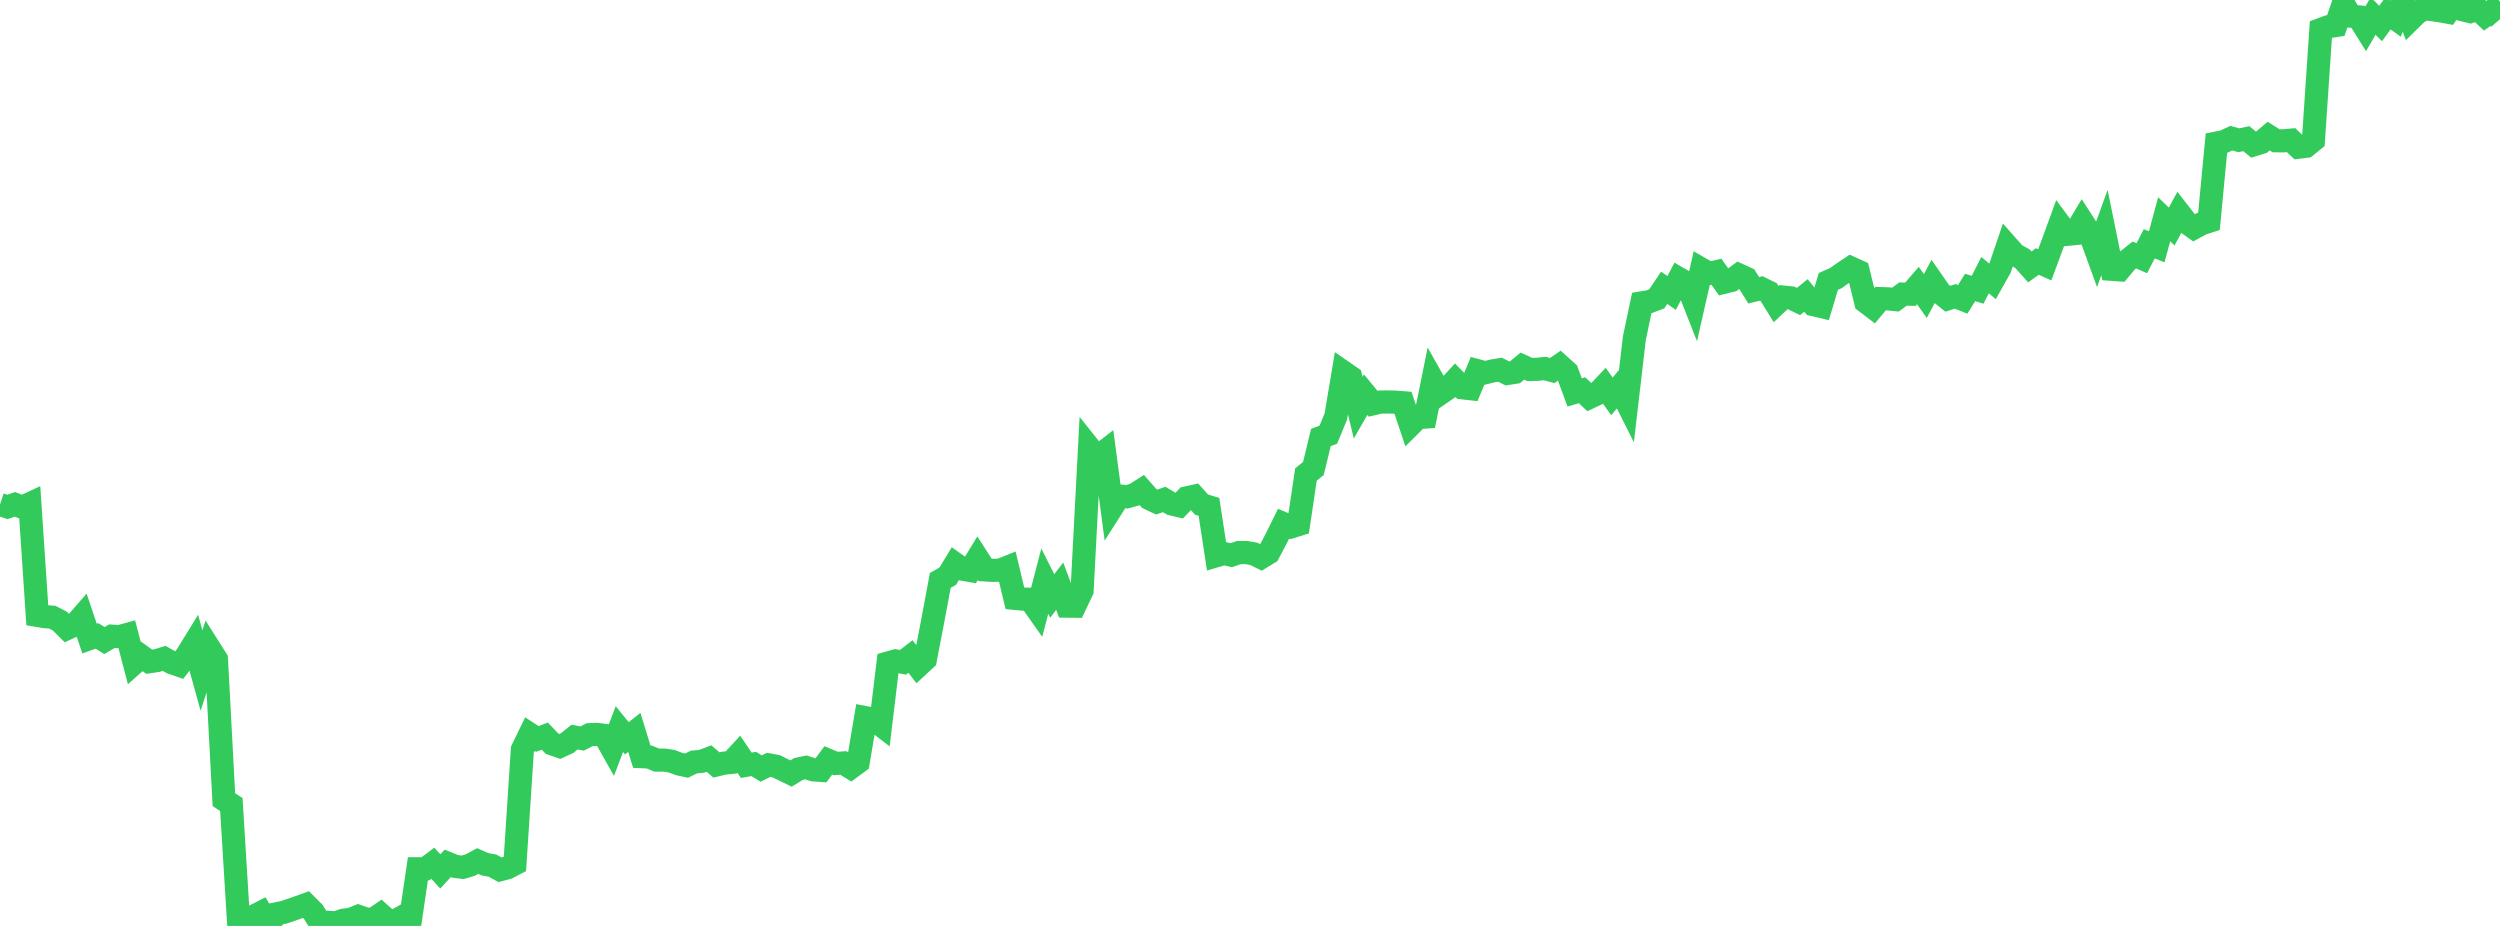 <?xml version="1.0" standalone="no"?>
<!DOCTYPE svg PUBLIC "-//W3C//DTD SVG 1.1//EN" "http://www.w3.org/Graphics/SVG/1.1/DTD/svg11.dtd">

<svg width="135" height="50" viewBox="0 0 135 50" preserveAspectRatio="none" 
  xmlns="http://www.w3.org/2000/svg"
  xmlns:xlink="http://www.w3.org/1999/xlink">


<polyline points="0.0, 27.241 0.403, 27.374 0.806, 27.235 1.209, 27.39 1.612, 27.203 2.015, 33.231 2.418, 33.299 2.821, 33.327 3.224, 33.534 3.627, 33.935 4.03, 33.749 4.433, 33.286 4.836, 34.483 5.239, 34.34 5.642, 34.589 6.045, 34.353 6.448, 34.38 6.851, 34.269 7.254, 35.804 7.657, 35.445 8.06, 35.732 8.463, 35.674 8.866, 35.552 9.269, 35.783 9.672, 35.923 10.075, 35.403 10.478, 34.748 10.881, 36.209 11.284, 34.968 11.687, 35.605 12.09, 43.18 12.493, 43.446 12.896, 50.0 13.299, 49.885 13.701, 49.48 14.104, 49.273 14.507, 49.932 14.91, 49.349 15.313, 49.268 15.716, 49.134 16.119, 48.993 16.522, 48.847 16.925, 49.25 17.328, 49.908 17.731, 49.806 18.134, 49.832 18.537, 49.693 18.94, 49.644 19.343, 49.482 19.746, 49.624 20.149, 49.648 20.552, 49.371 20.955, 49.729 21.358, 49.718 21.761, 49.494 22.164, 49.652 22.567, 46.915 22.97, 46.917 23.373, 46.614 23.776, 47.057 24.179, 46.621 24.582, 46.785 24.985, 46.835 25.388, 46.715 25.791, 46.497 26.194, 46.672 26.597, 46.745 27.0, 46.966 27.403, 46.859 27.806, 46.648 28.209, 40.475 28.612, 39.644 29.015, 39.904 29.418, 39.749 29.821, 40.169 30.224, 40.309 30.627, 40.127 31.03, 39.802 31.433, 39.88 31.836, 39.674 32.239, 39.658 32.642, 39.712 33.045, 40.43 33.448, 39.371 33.851, 39.867 34.254, 39.55 34.657, 40.86 35.06, 40.878 35.463, 41.046 35.866, 41.045 36.269, 41.105 36.672, 41.258 37.075, 41.344 37.478, 41.148 37.881, 41.113 38.284, 40.962 38.687, 41.308 39.09, 41.211 39.493, 41.169 39.896, 40.731 40.299, 41.324 40.701, 41.254 41.104, 41.501 41.507, 41.302 41.91, 41.377 42.313, 41.573 42.716, 41.769 43.119, 41.526 43.522, 41.439 43.925, 41.571 44.328, 41.6 44.731, 41.06 45.134, 41.229 45.537, 41.199 45.94, 41.451 46.343, 41.155 46.746, 38.755 47.149, 38.831 47.552, 39.141 47.955, 35.803 48.358, 35.688 48.761, 35.764 49.164, 35.45 49.567, 35.973 49.97, 35.6 50.373, 33.499 50.776, 31.34 51.179, 31.115 51.582, 30.45 51.985, 30.736 52.388, 30.806 52.791, 30.145 53.194, 30.775 53.597, 30.799 54.0, 30.793 54.403, 30.631 54.806, 32.312 55.209, 32.351 55.612, 32.358 56.015, 32.929 56.418, 31.381 56.821, 32.181 57.224, 31.653 57.627, 32.732 58.03, 32.737 58.433, 31.892 58.836, 24.191 59.239, 24.698 59.642, 24.386 60.045, 27.413 60.448, 26.781 60.851, 26.827 61.254, 26.716 61.657, 26.46 62.06, 26.92 62.463, 27.111 62.866, 26.972 63.269, 27.212 63.672, 27.308 64.075, 26.887 64.478, 26.797 64.881, 27.247 65.284, 27.371 65.687, 30.007 66.09, 29.888 66.493, 29.98 66.896, 29.84 67.299, 29.837 67.701, 29.907 68.104, 30.105 68.507, 29.857 68.91, 29.095 69.313, 28.28 69.716, 28.451 70.119, 28.326 70.522, 25.621 70.925, 25.296 71.328, 23.625 71.731, 23.472 72.134, 22.492 72.537, 20.089 72.94, 20.368 73.343, 22.013 73.746, 21.313 74.149, 21.804 74.552, 21.709 74.955, 21.707 75.358, 21.718 75.761, 21.748 76.164, 22.951 76.567, 22.551 76.97, 22.522 77.373, 20.535 77.776, 21.25 78.179, 20.972 78.582, 20.534 78.985, 20.944 79.388, 20.989 79.791, 20.021 80.194, 20.13 80.597, 20.031 81.0, 19.964 81.403, 20.166 81.806, 20.104 82.209, 19.769 82.612, 19.951 83.015, 19.943 83.418, 19.9 83.821, 20.009 84.224, 19.73 84.627, 20.094 85.03, 21.191 85.433, 21.074 85.836, 21.458 86.239, 21.269 86.642, 20.842 87.045, 21.404 87.448, 20.926 87.851, 21.732 88.254, 18.275 88.657, 16.355 89.06, 16.291 89.463, 16.139 89.866, 15.541 90.269, 15.818 90.672, 15.05 91.075, 15.283 91.478, 16.31 91.881, 14.534 92.284, 14.767 92.687, 14.674 93.09, 15.244 93.493, 15.145 93.896, 14.845 94.299, 15.03 94.701, 15.674 95.104, 15.575 95.507, 15.772 95.91, 16.422 96.313, 16.044 96.716, 16.086 97.119, 16.281 97.522, 15.954 97.925, 16.451 98.328, 16.546 98.731, 15.197 99.134, 15.019 99.537, 14.733 99.94, 14.464 100.343, 14.647 100.746, 16.297 101.149, 16.605 101.552, 16.125 101.955, 16.138 102.358, 16.179 102.761, 15.88 103.164, 15.888 103.567, 15.42 103.97, 15.985 104.373, 15.228 104.776, 15.809 105.179, 16.134 105.582, 16.003 105.985, 16.165 106.388, 15.522 106.791, 15.648 107.194, 14.858 107.597, 15.194 108.0, 14.478 108.403, 13.29 108.806, 13.745 109.209, 13.966 109.612, 14.413 110.015, 14.121 110.418, 14.3 110.821, 13.213 111.224, 12.11 111.627, 12.654 112.03, 12.614 112.433, 11.938 112.836, 12.563 113.239, 13.67 113.642, 12.558 114.045, 14.543 114.448, 14.572 114.851, 14.089 115.254, 13.767 115.657, 13.945 116.06, 13.165 116.463, 13.325 116.866, 11.84 117.269, 12.233 117.672, 11.495 118.075, 12.014 118.478, 12.302 118.881, 12.082 119.284, 11.952 119.687, 7.728 120.09, 7.648 120.493, 7.46 120.896, 7.575 121.299, 7.487 121.701, 7.818 122.104, 7.692 122.507, 7.349 122.91, 7.602 123.313, 7.604 123.716, 7.567 124.119, 7.949 124.522, 7.9 124.925, 7.574 125.328, 1.592 125.731, 1.441 126.134, 1.379 126.537, 0.202 126.94, 0.873 127.343, 0.909 127.746, 1.555 128.149, 0.866 128.552, 1.269 128.955, 0.717 129.358, 1.008 129.761, 0.0 130.164, 1.052 130.567, 0.656 130.97, 0.469 131.373, 0.526 131.776, 0.585 132.179, 0.658 132.582, 0.083 132.985, 0.526 133.388, 0.624 133.791, 0.47 134.194, 0.85 134.597, 0.573 135.0, 1.034" fill="none" stroke="#32ca5b" stroke-width="1.25"/>

</svg>